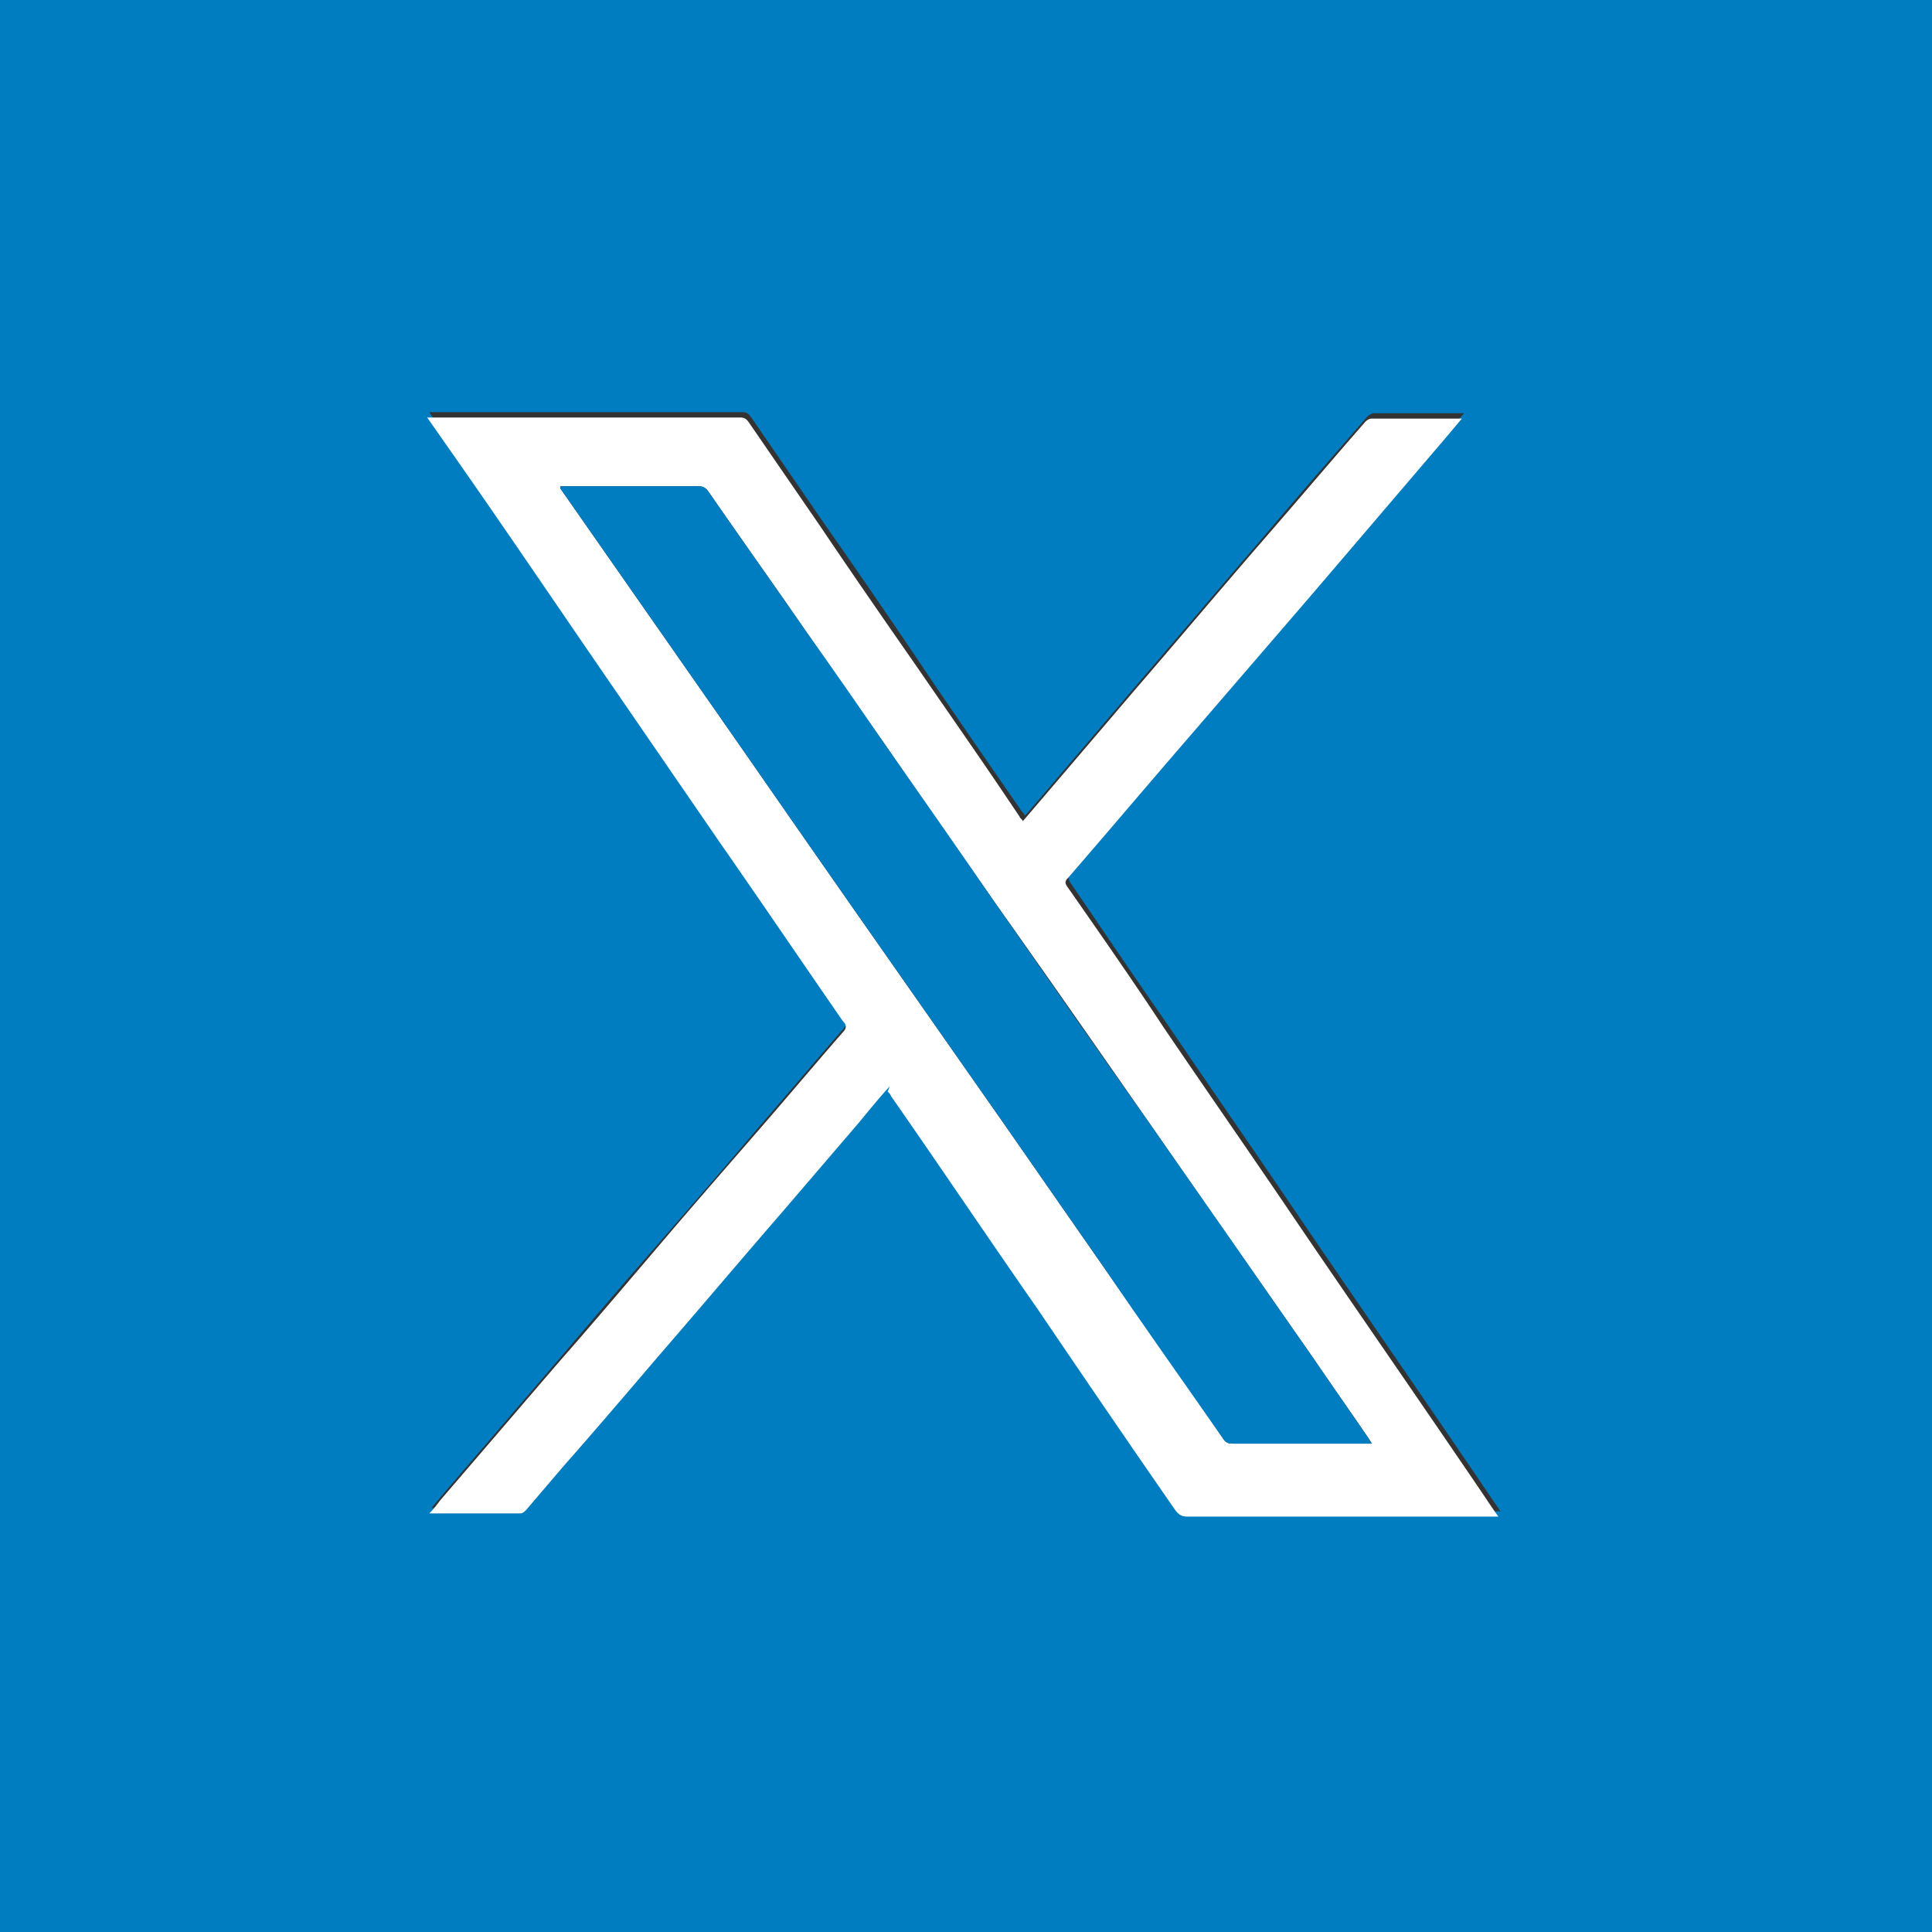<svg id="Layer_1" data-name="Layer 1" xmlns="http://www.w3.org/2000/svg" viewBox="0 0 18 18"><rect x="0" y="0" width="18" height="18" fill="#333333" stroke="none"/><defs><style>.cls-1{fill:#007dc1;stroke-width:0}</style></defs><path class="cls-1" d="M0 18V0h18v18H0zm8.29-7.88s.02.03.03.04c.46.66.91 1.33 1.37 1.99.43.62.86 1.25 1.28 1.87.03.04.06.06.11.06h2.9c-.05-.07-.09-.13-.13-.19-.61-.9-1.23-1.79-1.84-2.69-.38-.56-.77-1.12-1.15-1.68-.3-.43-.59-.86-.89-1.3-.02-.04-.02-.06 0-.09.39-.45.77-.9 1.16-1.35l1.12-1.3 1.23-1.44.16-.19h-.84c-.02 0-.05.02-.06.03-.34.39-.68.78-1.01 1.17-.38.44-.75.88-1.13 1.32l-.87 1.02-.18.21c-.01-.02-.02-.03-.03-.04-.33-.48-.66-.95-.98-1.43-.29-.43-.58-.85-.88-1.28L7 3.89c-.02-.03-.04-.05-.08-.05H4c.07.11.14.2.21.3.46.67.92 1.35 1.39 2.02l1.12 1.63c.38.56.76 1.11 1.15 1.67.03.04.03.07 0 .11-.27.31-.53.62-.8.93-.33.39-.67.78-1 1.16-.29.33-.57.66-.86 1l-1.09 1.27c-.03.04-.07.08-.1.12h.85c.02 0 .04-.01.05-.03l.35-.41c.29-.34.58-.68.88-1.02.39-.45.77-.9 1.16-1.35l.72-.84c.09-.11.19-.21.28-.33z"/><path d="M8.29 10.12c-.1.11-.19.22-.28.33l-.72.84c-.39.45-.77.9-1.16 1.35-.29.34-.58.68-.88 1.02l-.35.41c-.01.01-.03.03-.05.03H4c.04-.04.07-.08.1-.12l1.09-1.27c.29-.33.57-.66.86-1 .33-.39.67-.78 1-1.16.27-.31.53-.62.8-.93.04-.04.04-.07 0-.11-.38-.55-.76-1.11-1.15-1.67L5.58 6.21c-.46-.67-.92-1.35-1.39-2.02l-.21-.3H6.9c.04 0 .06.02.08.05l.66.96c.29.43.58.85.88 1.28.33.48.66.95.98 1.43 0 .01.02.02.03.04l.18-.21.87-1.02c.38-.44.75-.88 1.13-1.32.34-.39.67-.78 1.01-1.17.02-.02.04-.03.06-.03h.84l-.16.19-1.23 1.44-1.12 1.3c-.39.45-.77.9-1.16 1.35-.03.03-.03.05 0 .09.3.43.6.86.89 1.3.38.56.77 1.12 1.15 1.68.61.9 1.23 1.79 1.84 2.69.04.06.08.12.13.19h-2.9c-.05 0-.08-.02-.11-.06-.43-.62-.86-1.25-1.28-1.87-.46-.66-.91-1.33-1.37-1.99 0-.01-.02-.03-.03-.04zm4.49 3.33s-.02-.04-.03-.05c-.17-.25-.34-.49-.51-.74-.51-.73-1.02-1.46-1.52-2.18-.48-.69-.96-1.38-1.45-2.07-.35-.5-.7-1-1.05-1.51-.25-.35-.5-.71-.74-1.06-.29-.42-.59-.84-.88-1.26a.105.105 0 00-.09-.05H5.22v.02l1.25 1.79c.49.7.98 1.41 1.47 2.11l1.4 2 .96 1.38c.37.53.74 1.05 1.1 1.58.02.03.05.04.09.04h1.29z" fill="#fff" stroke-width="0"/><path class="cls-1" d="M12.78 13.45h-1.29c-.04 0-.06 0-.09-.04-.37-.53-.74-1.05-1.1-1.58l-.96-1.38-1.4-2c-.49-.7-.98-1.41-1.47-2.11L5.22 4.55v-.02h1.29c.04 0 .06.01.09.05.29.42.59.84.88 1.26.25.35.5.71.74 1.06.35.5.7 1 1.05 1.51.48.69.96 1.38 1.45 2.07.51.73 1.02 1.46 1.52 2.18.17.25.34.49.51.74 0 .01.02.03.03.05z"/></svg>
